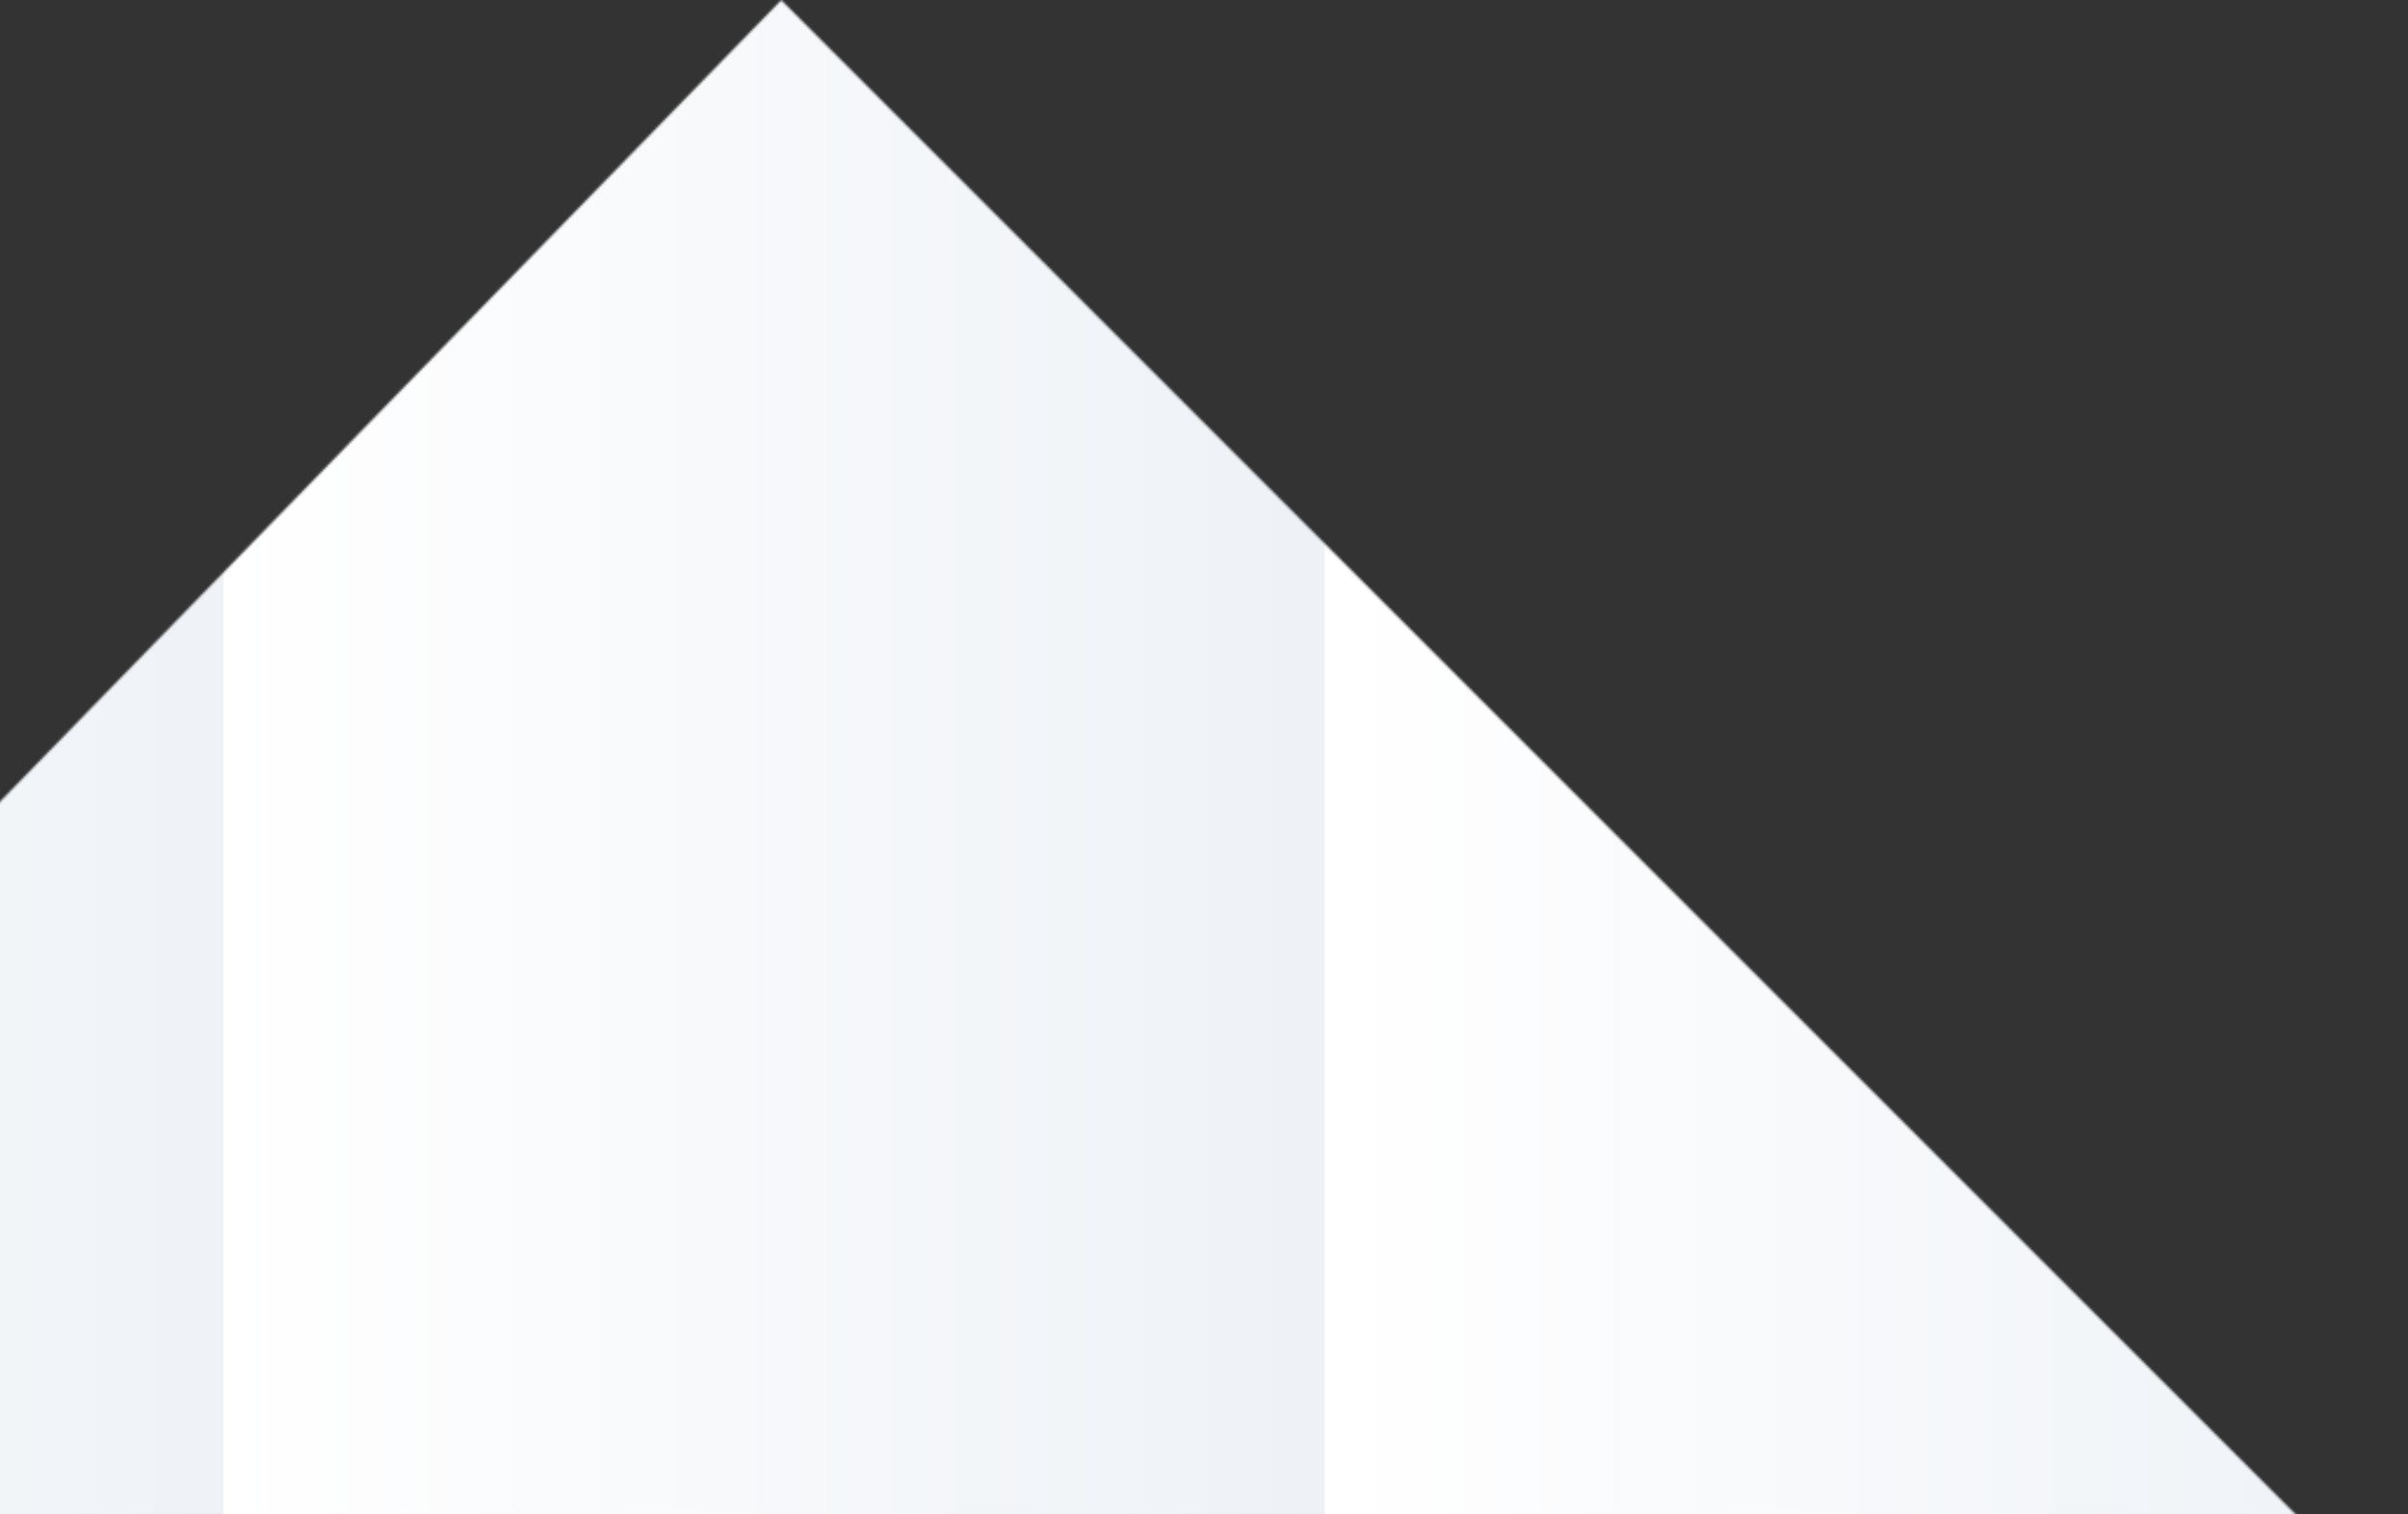 <svg width="1021" height="642" viewBox="0 0 1021 642" fill="none" xmlns="http://www.w3.org/2000/svg">
<rect x="0" y="0" width="1021" height="642" fill="#333333" stroke="none"/>
<mask id="mask0_364_8526" style="mask-type:alpha" maskUnits="userSpaceOnUse" x="-341" y="0" width="1362" height="1445">
<path d="M1020.25 689.062L331.25 0.062L-340.25 689.062V1444.06H1020.25V689.062Z" fill="#D9D9D9"/>
</mask>
<g mask="url(#mask0_364_8526)">
<rect x="-350.25" y="-4.938" width="1380" height="1075" fill="#E9EEF4"/>
<rect x="94.75" y="1025.06" width="1030" height="592" transform="rotate(-90 94.75 1025.06)" fill="url(#paint0_linear_364_8526)"/>
<rect x="-351.25" y="1025.06" width="1030" height="592" transform="rotate(-90 -351.25 1025.06)" fill="url(#paint1_linear_364_8526)"/>
<rect x="561.75" y="1025.06" width="1030" height="592" transform="rotate(-90 561.75 1025.06)" fill="url(#paint2_linear_364_8526)"/>
</g>
<defs>
<linearGradient id="paint0_linear_364_8526" x1="609.75" y1="1025.06" x2="609.75" y2="1617.06" gradientUnits="userSpaceOnUse">
<stop stop-color="white"/>
<stop offset="1" stop-color="white" stop-opacity="0"/>
</linearGradient>
<linearGradient id="paint1_linear_364_8526" x1="163.75" y1="1025.06" x2="163.75" y2="1617.06" gradientUnits="userSpaceOnUse">
<stop stop-color="white"/>
<stop offset="1" stop-color="white" stop-opacity="0"/>
</linearGradient>
<linearGradient id="paint2_linear_364_8526" x1="1076.75" y1="1025.06" x2="1076.75" y2="1617.06" gradientUnits="userSpaceOnUse">
<stop stop-color="white"/>
<stop offset="1" stop-color="white" stop-opacity="0"/>
</linearGradient>
</defs>
</svg>
